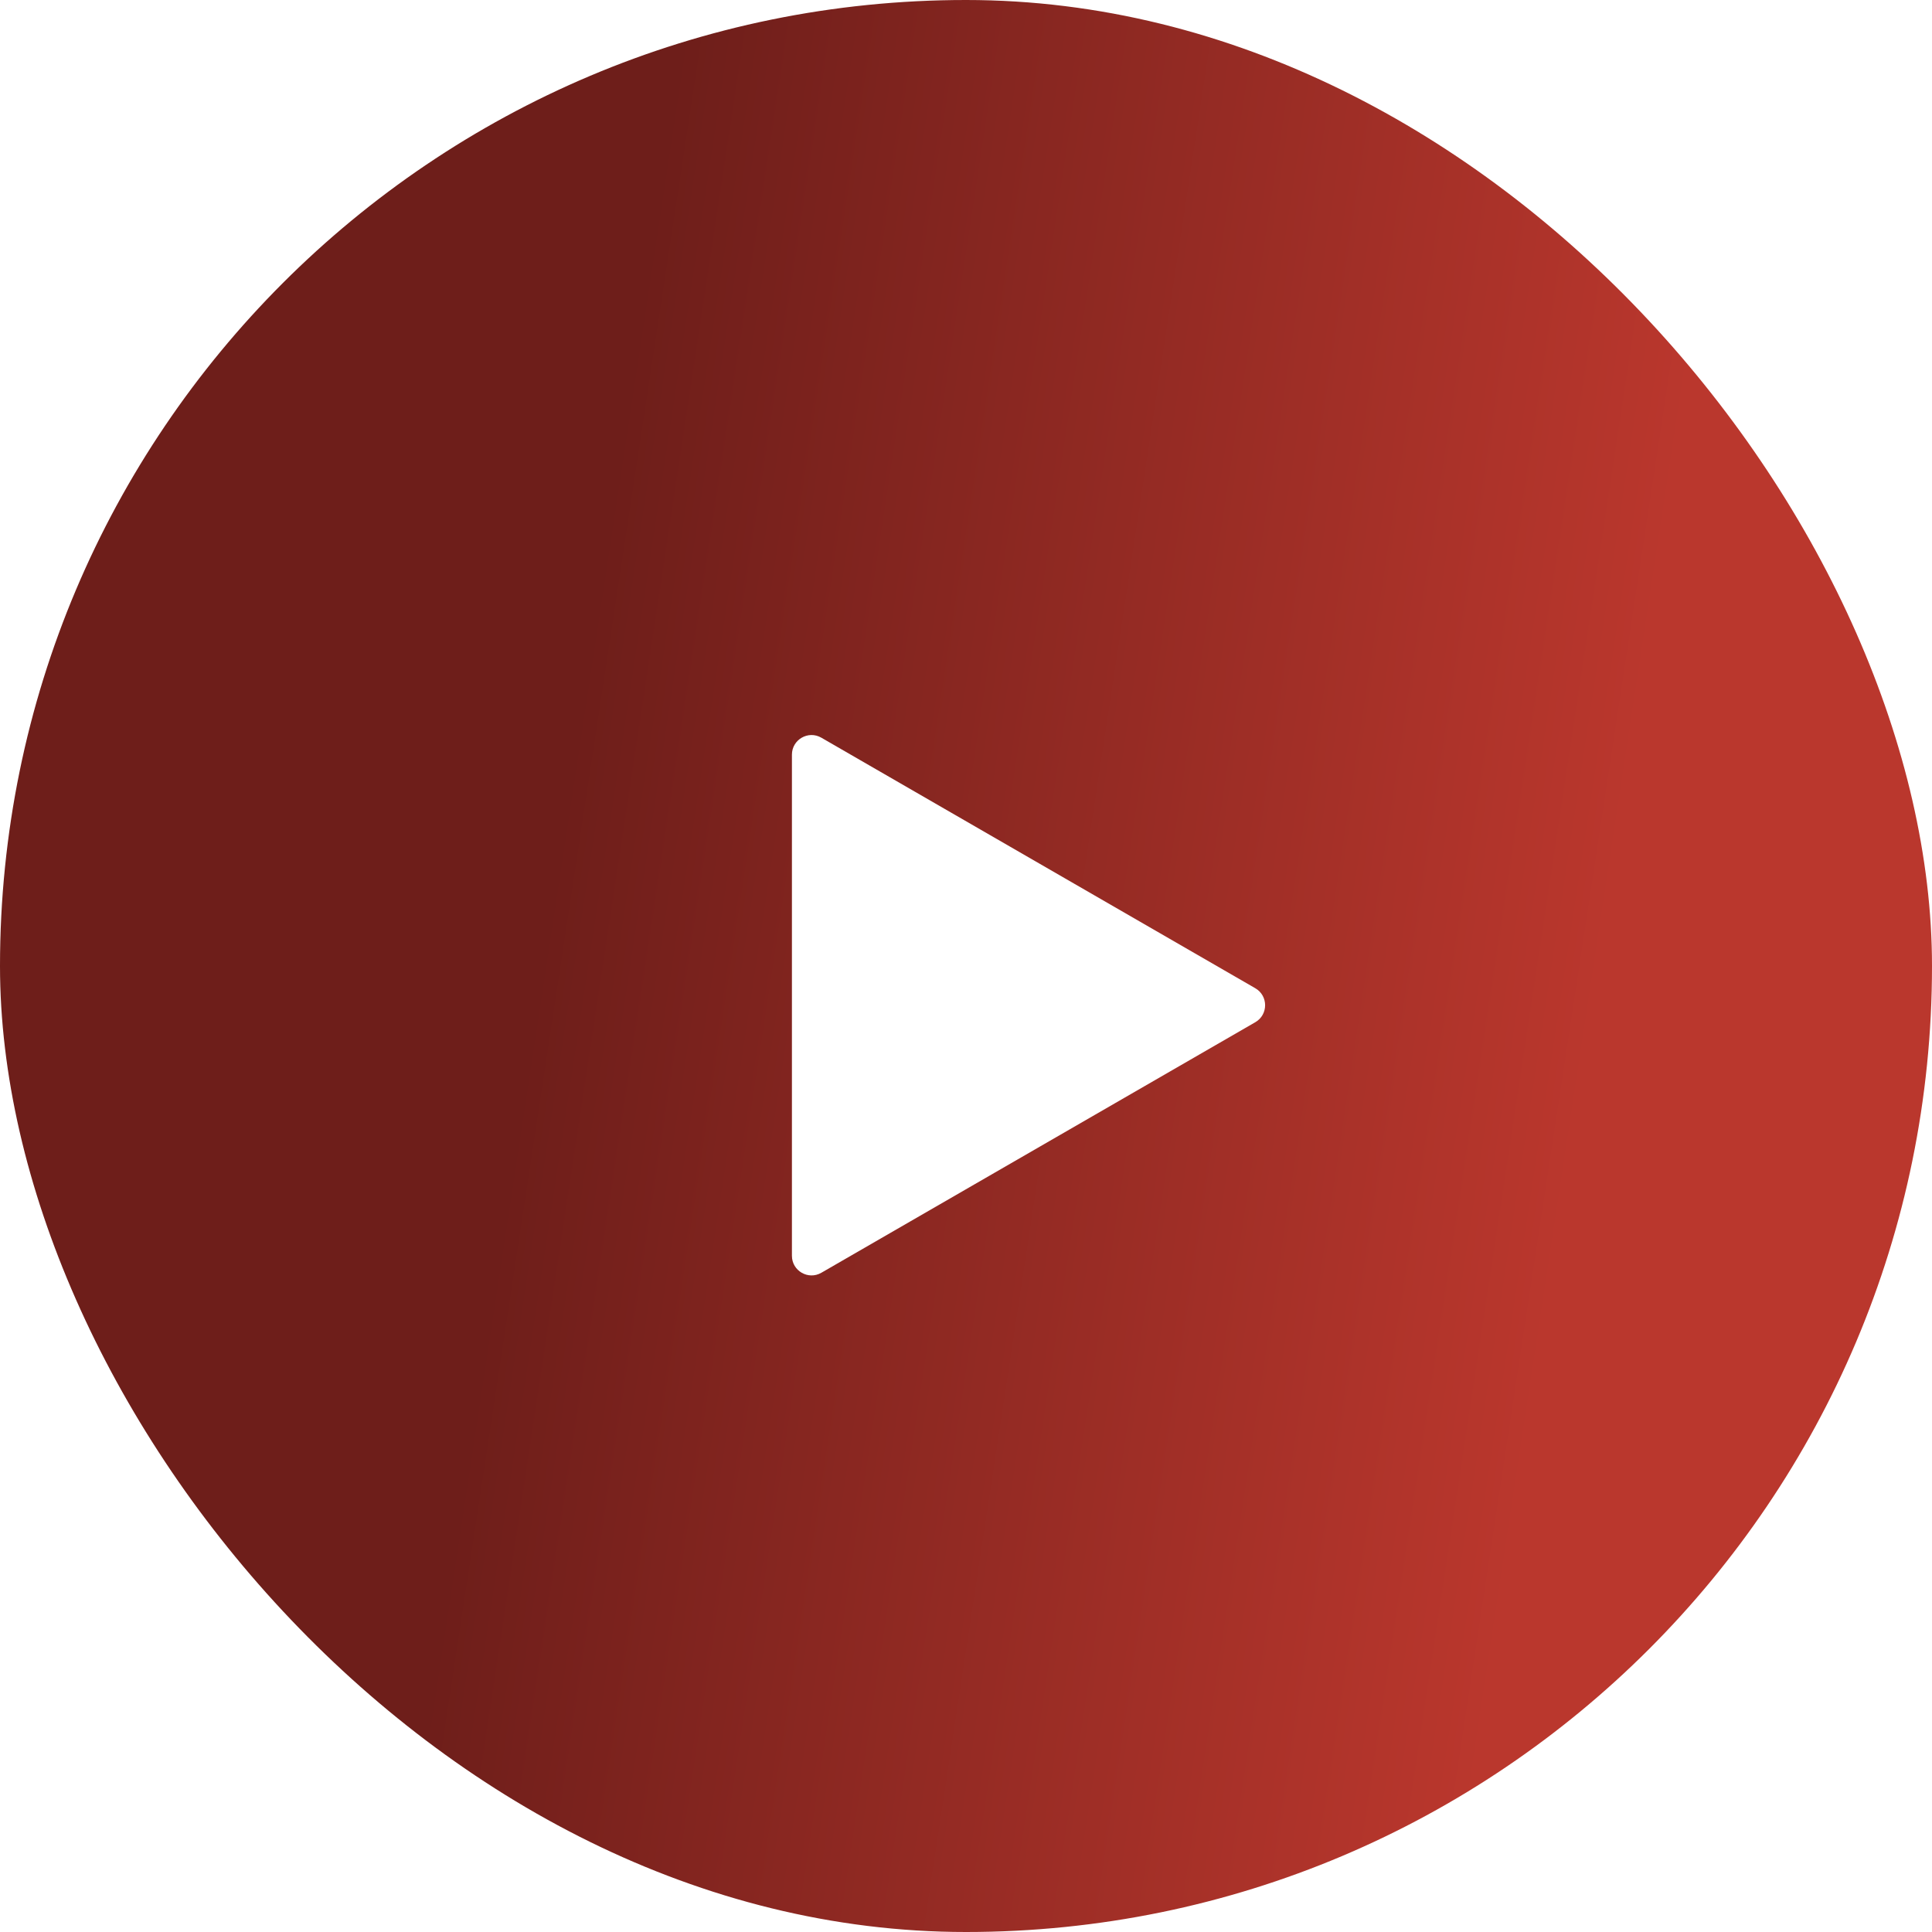 <?xml version="1.0" encoding="UTF-8"?> <svg xmlns="http://www.w3.org/2000/svg" width="197" height="197" viewBox="0 0 197 197" fill="none"><rect width="197" height="197" rx="98.5" fill="url(#paint0_linear_1710_3)"></rect><g filter="url(#filter0_i_1710_3)"><path d="M128 96.768C129.333 97.538 129.333 99.462 128 100.232L83.75 125.78C82.417 126.55 80.75 125.587 80.75 124.048L80.75 72.952C80.75 71.413 82.417 70.45 83.75 71.22L128 96.768Z" fill="white"></path></g><defs><filter id="filter0_i_1710_3" x="80.75" y="70.949" width="48.25" height="59.102" filterUnits="userSpaceOnUse" color-interpolation-filters="sRGB"><feFlood flood-opacity="0" result="BackgroundImageFix"></feFlood><feBlend mode="normal" in="SourceGraphic" in2="BackgroundImageFix" result="shape"></feBlend><feColorMatrix in="SourceAlpha" type="matrix" values="0 0 0 0 0 0 0 0 0 0 0 0 0 0 0 0 0 0 127 0" result="hardAlpha"></feColorMatrix><feOffset dy="4"></feOffset><feGaussianBlur stdDeviation="2"></feGaussianBlur><feComposite in2="hardAlpha" operator="arithmetic" k2="-1" k3="1"></feComposite><feColorMatrix type="matrix" values="0 0 0 0 0 0 0 0 0 0 0 0 0 0 0 0 0 0 0.25 0"></feColorMatrix><feBlend mode="normal" in2="shape" result="effect1_innerShadow_1710_3"></feBlend></filter><linearGradient id="paint0_linear_1710_3" x1="69.955" y1="2.34264e-05" x2="175.699" y2="16.05" gradientUnits="userSpaceOnUse"><stop stop-color="#6E1E1A"></stop><stop offset="1" stop-color="#BA372D"></stop></linearGradient></defs></svg> 